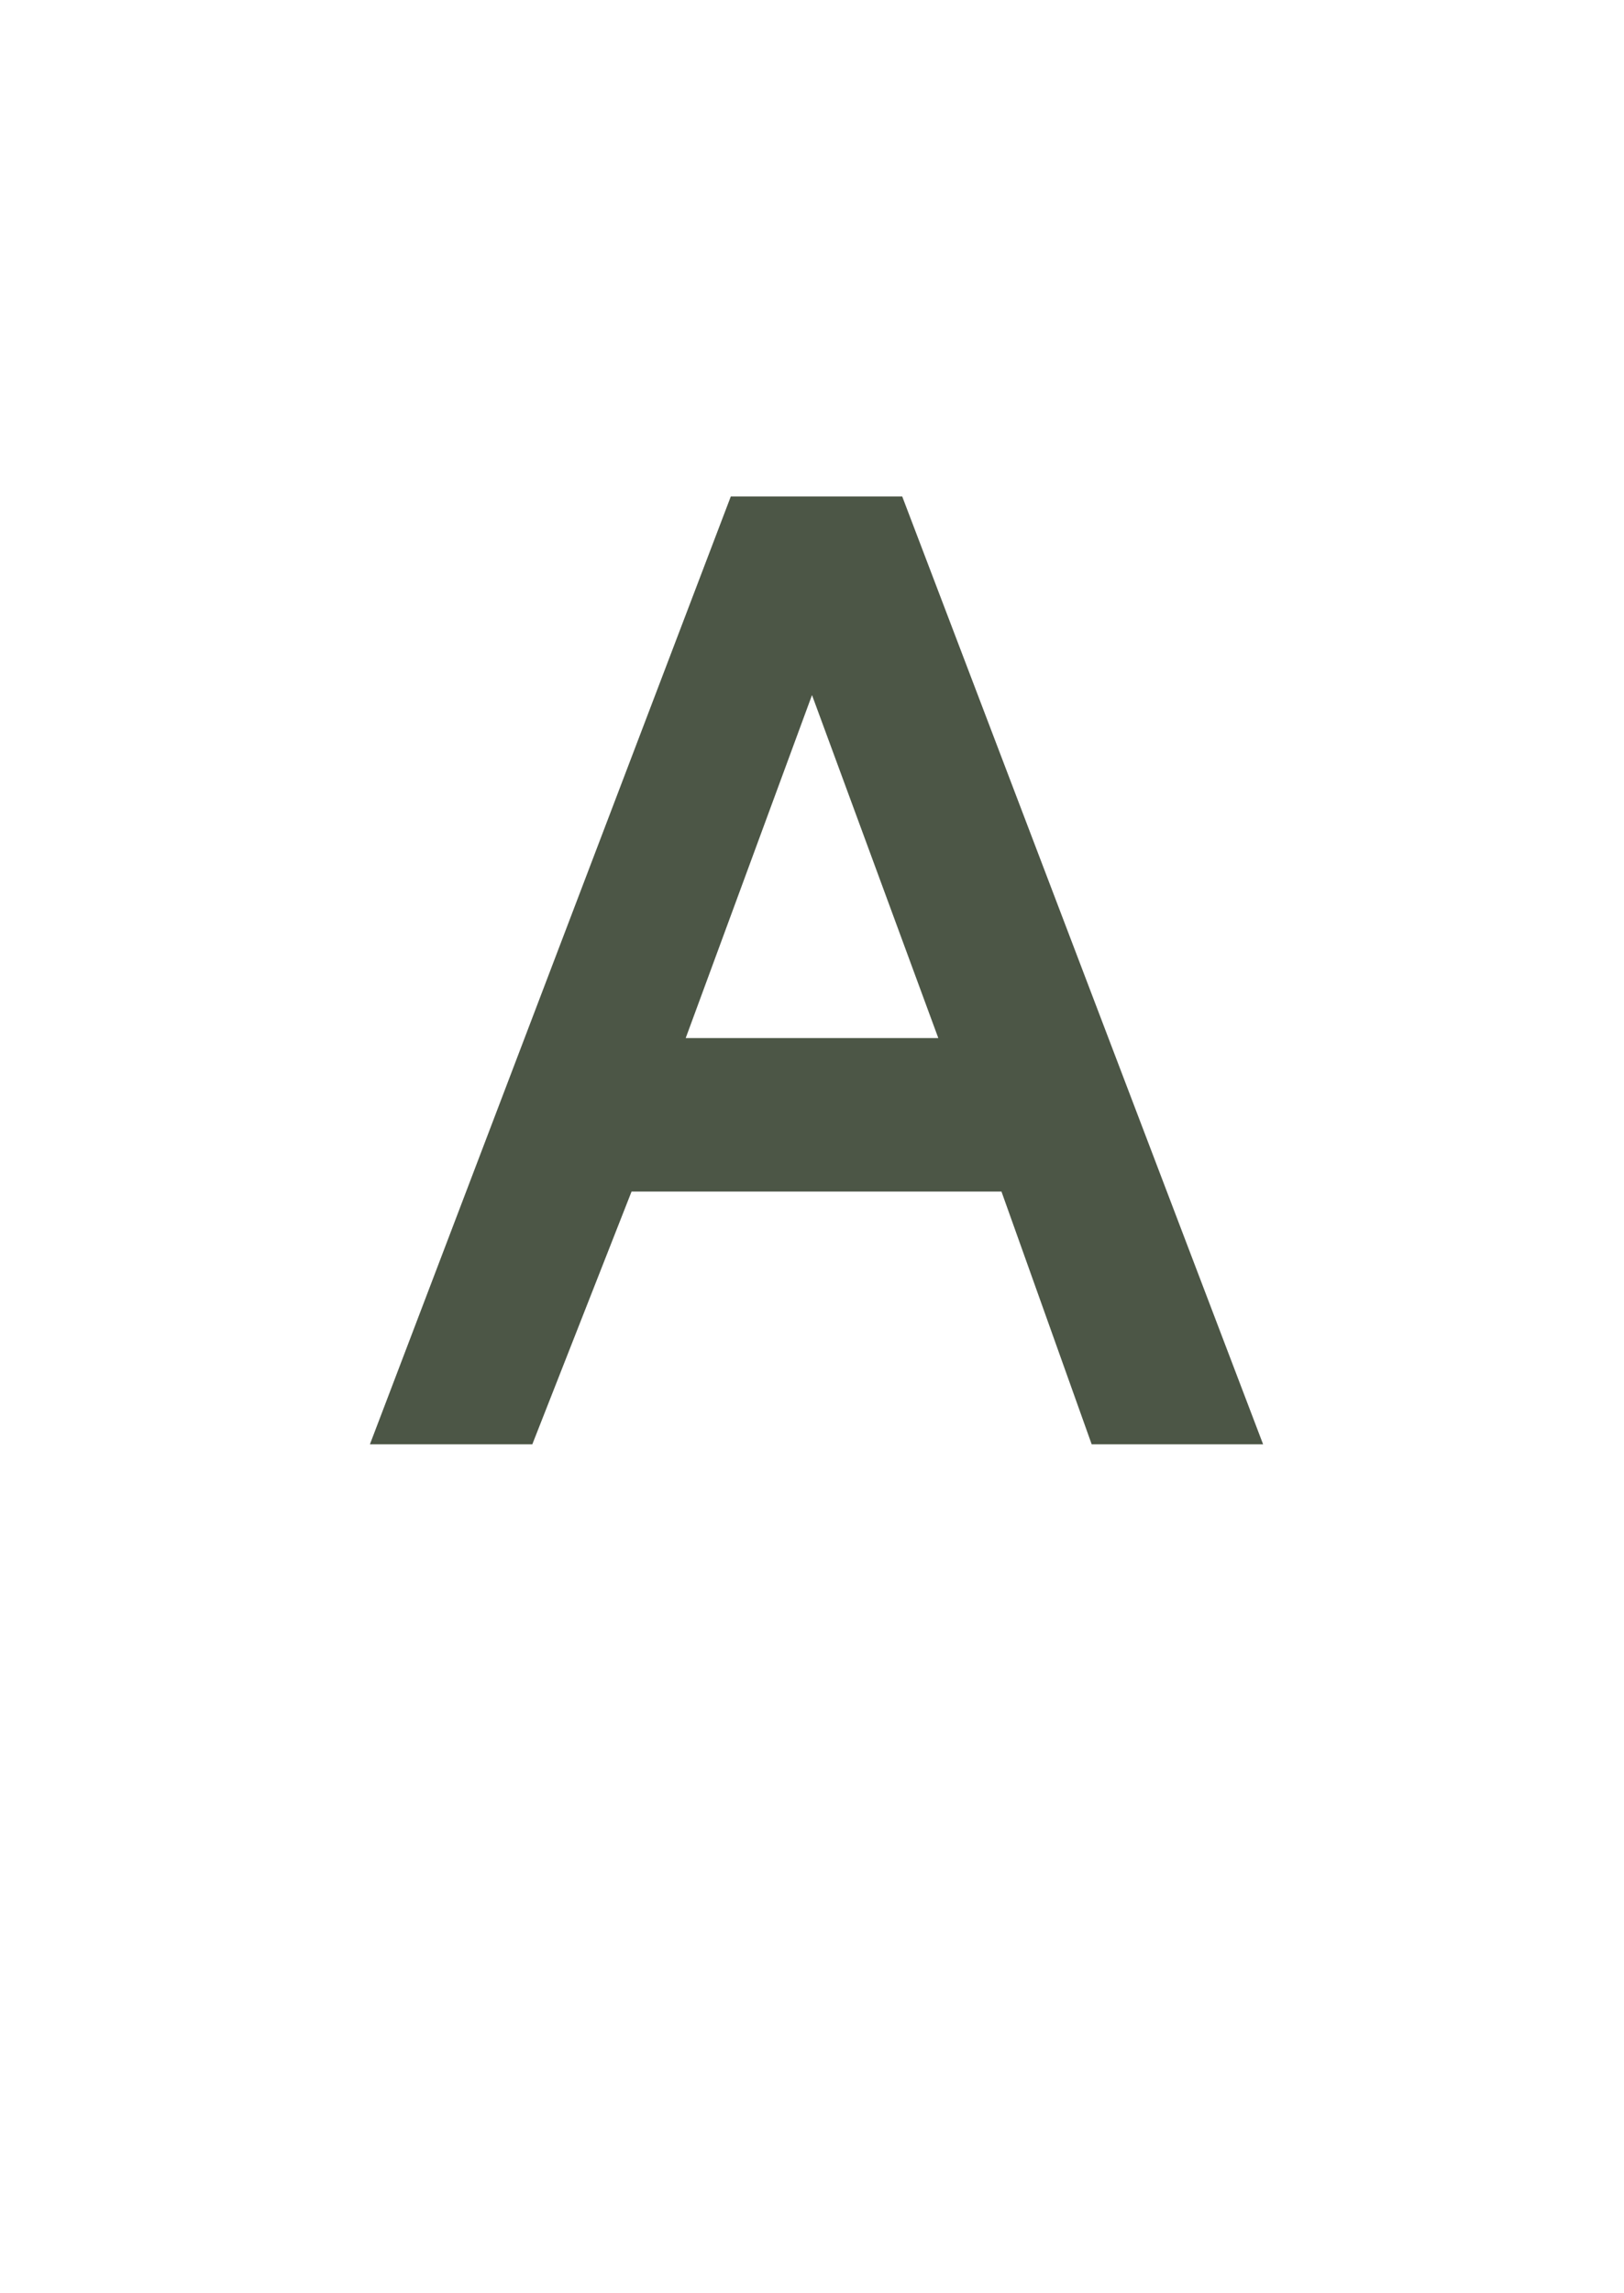<?xml version="1.0" standalone="no"?><!DOCTYPE svg PUBLIC "-//W3C//DTD SVG 1.1//EN" "http://www.w3.org/Graphics/SVG/1.1/DTD/svg11.dtd"><svg xmlns="http://www.w3.org/2000/svg" version="1.1" width="18px" height="25.4px" viewBox="0 -5 18 25.4" style="top:-5px">  <desc>A</desc>  <defs/>  <g id="Polygon211606">    <path d="M 10 0.5 L 14 11 L 12.1 11 L 11.1 8.2 L 7 8.2 L 5.9 11 L 4.1 11 L 8.1 0.5 L 10 0.5 Z M 10.4 6.5 L 9 2.7 L 7.6 6.5 L 10.4 6.5 Z " stroke="none" fill="#4c5646"/>  </g></svg>